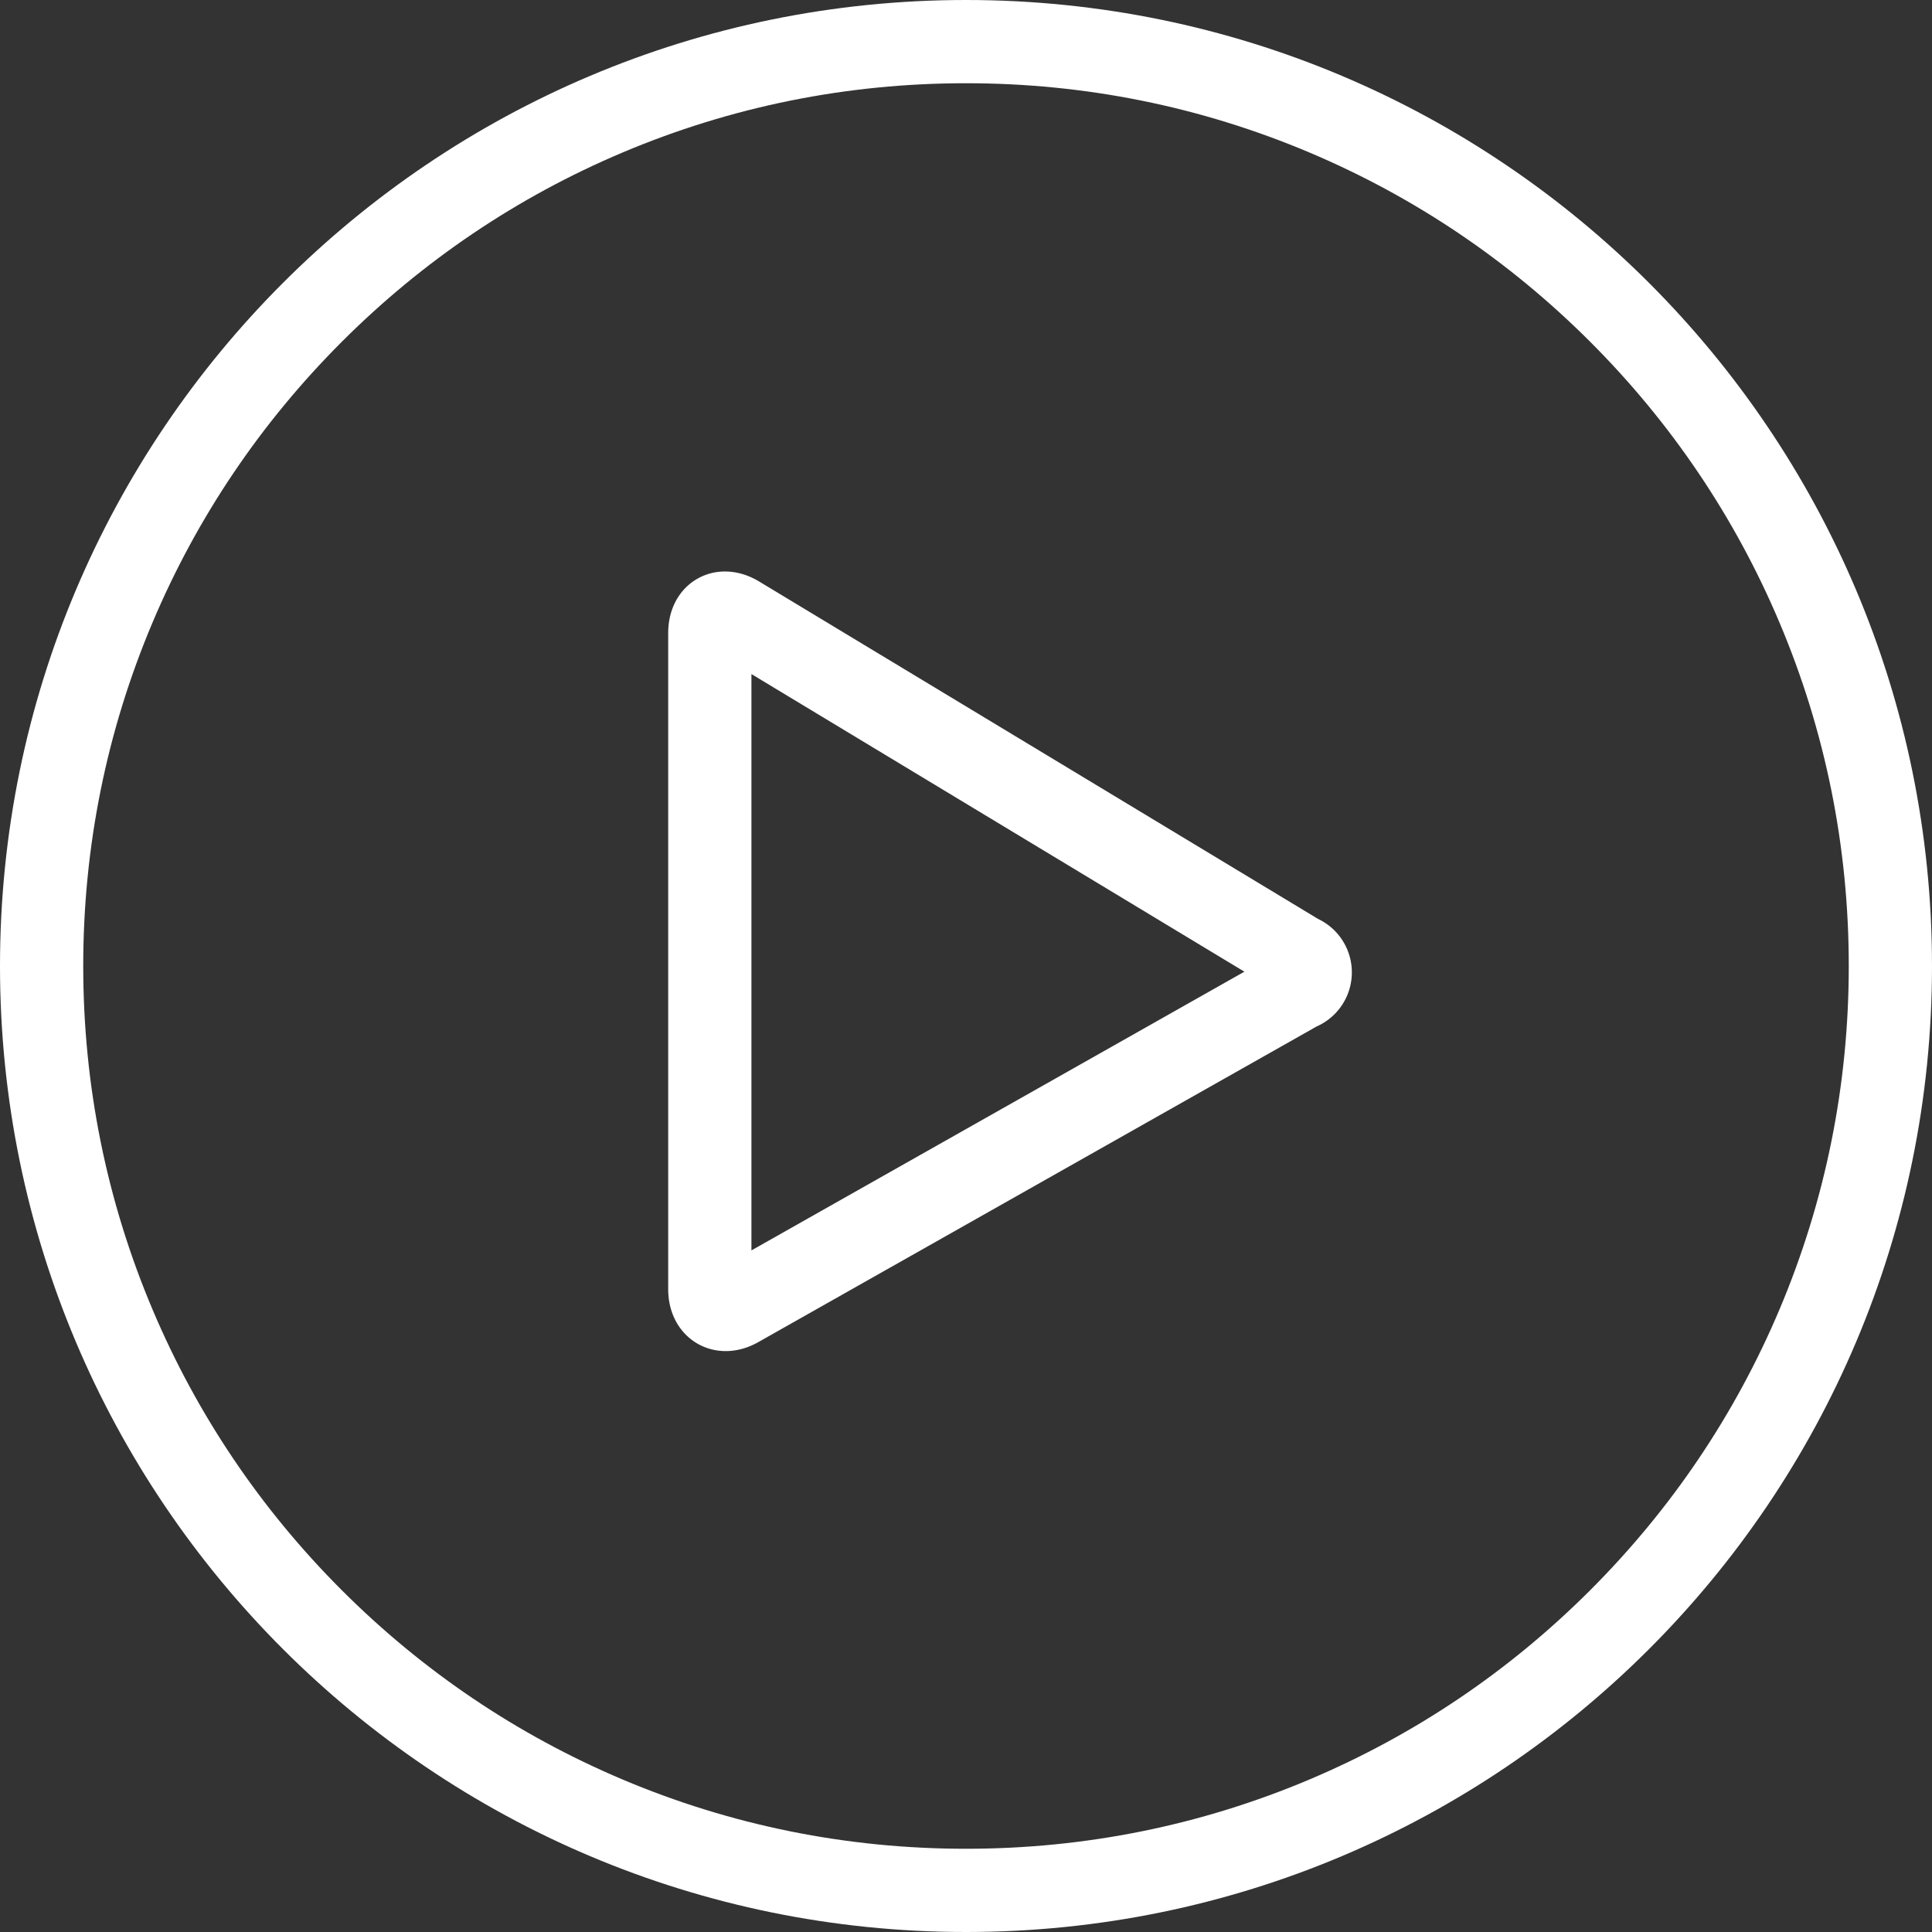 <svg xmlns="http://www.w3.org/2000/svg" width="46.424" height="46.424" viewBox="0 0 46.424 46.424">
  <rect x="0" y="0" width="46.424" height="46.424" fill="#333333" stroke="none"/>
  <g id="Group_4383" data-name="Group 4383" transform="translate(0 -0.001)">
    <g id="Path_114" data-name="Path 114" transform="translate(0 0.001)" fill="none">
      <path d="M23.212,0A23.212,23.212,0,1,1,0,23.212,23.212,23.212,0,0,1,23.212,0Z" stroke="none"/>
      <path d="M 23.212 2 C 20.347 2 17.57 2.561 14.956 3.666 C 12.43 4.734 10.162 6.264 8.213 8.213 C 6.264 10.162 4.734 12.43 3.666 14.956 C 2.561 17.57 2 20.347 2 23.212 C 2 26.076 2.561 28.854 3.666 31.468 C 4.734 33.994 6.264 36.262 8.213 38.211 C 10.162 40.16 12.43 41.689 14.956 42.758 C 17.57 43.863 20.347 44.424 23.212 44.424 C 26.076 44.424 28.854 43.863 31.468 42.758 C 33.994 41.689 36.262 40.16 38.211 38.211 C 40.16 36.262 41.69 33.994 42.758 31.468 C 43.863 28.854 44.424 26.076 44.424 23.212 C 44.424 20.347 43.863 17.57 42.758 14.956 C 41.69 12.43 40.16 10.162 38.211 8.213 C 36.262 6.264 33.994 4.734 31.468 3.666 C 28.854 2.561 26.076 2 23.212 2 M 23.212 -3.814697265625e-06 C 36.032 -3.814697265625e-06 46.424 10.392 46.424 23.212 C 46.424 36.032 36.032 46.424 23.212 46.424 C 10.392 46.424 3.814697265625e-06 36.032 3.814697265625e-06 23.212 C 3.814697265625e-06 10.392 10.392 -3.814697265625e-06 23.212 -3.814697265625e-06 Z" stroke="none" fill="#FFF"/>
    </g>
    <path id="Path_74" data-name="Path 74" d="M143.679,7975.646c-.374.214-.679.03-.679-.4v-15.761c0-.437.3-.607.669-.386l13.485,8.141a.422.422,0,0,1-.011.794Z" transform="translate(-125.944 -7944.269)" fill="none" stroke="#FFF" stroke-linecap="round" stroke-linejoin="round" stroke-width="2"/>
  </g>
</svg>
